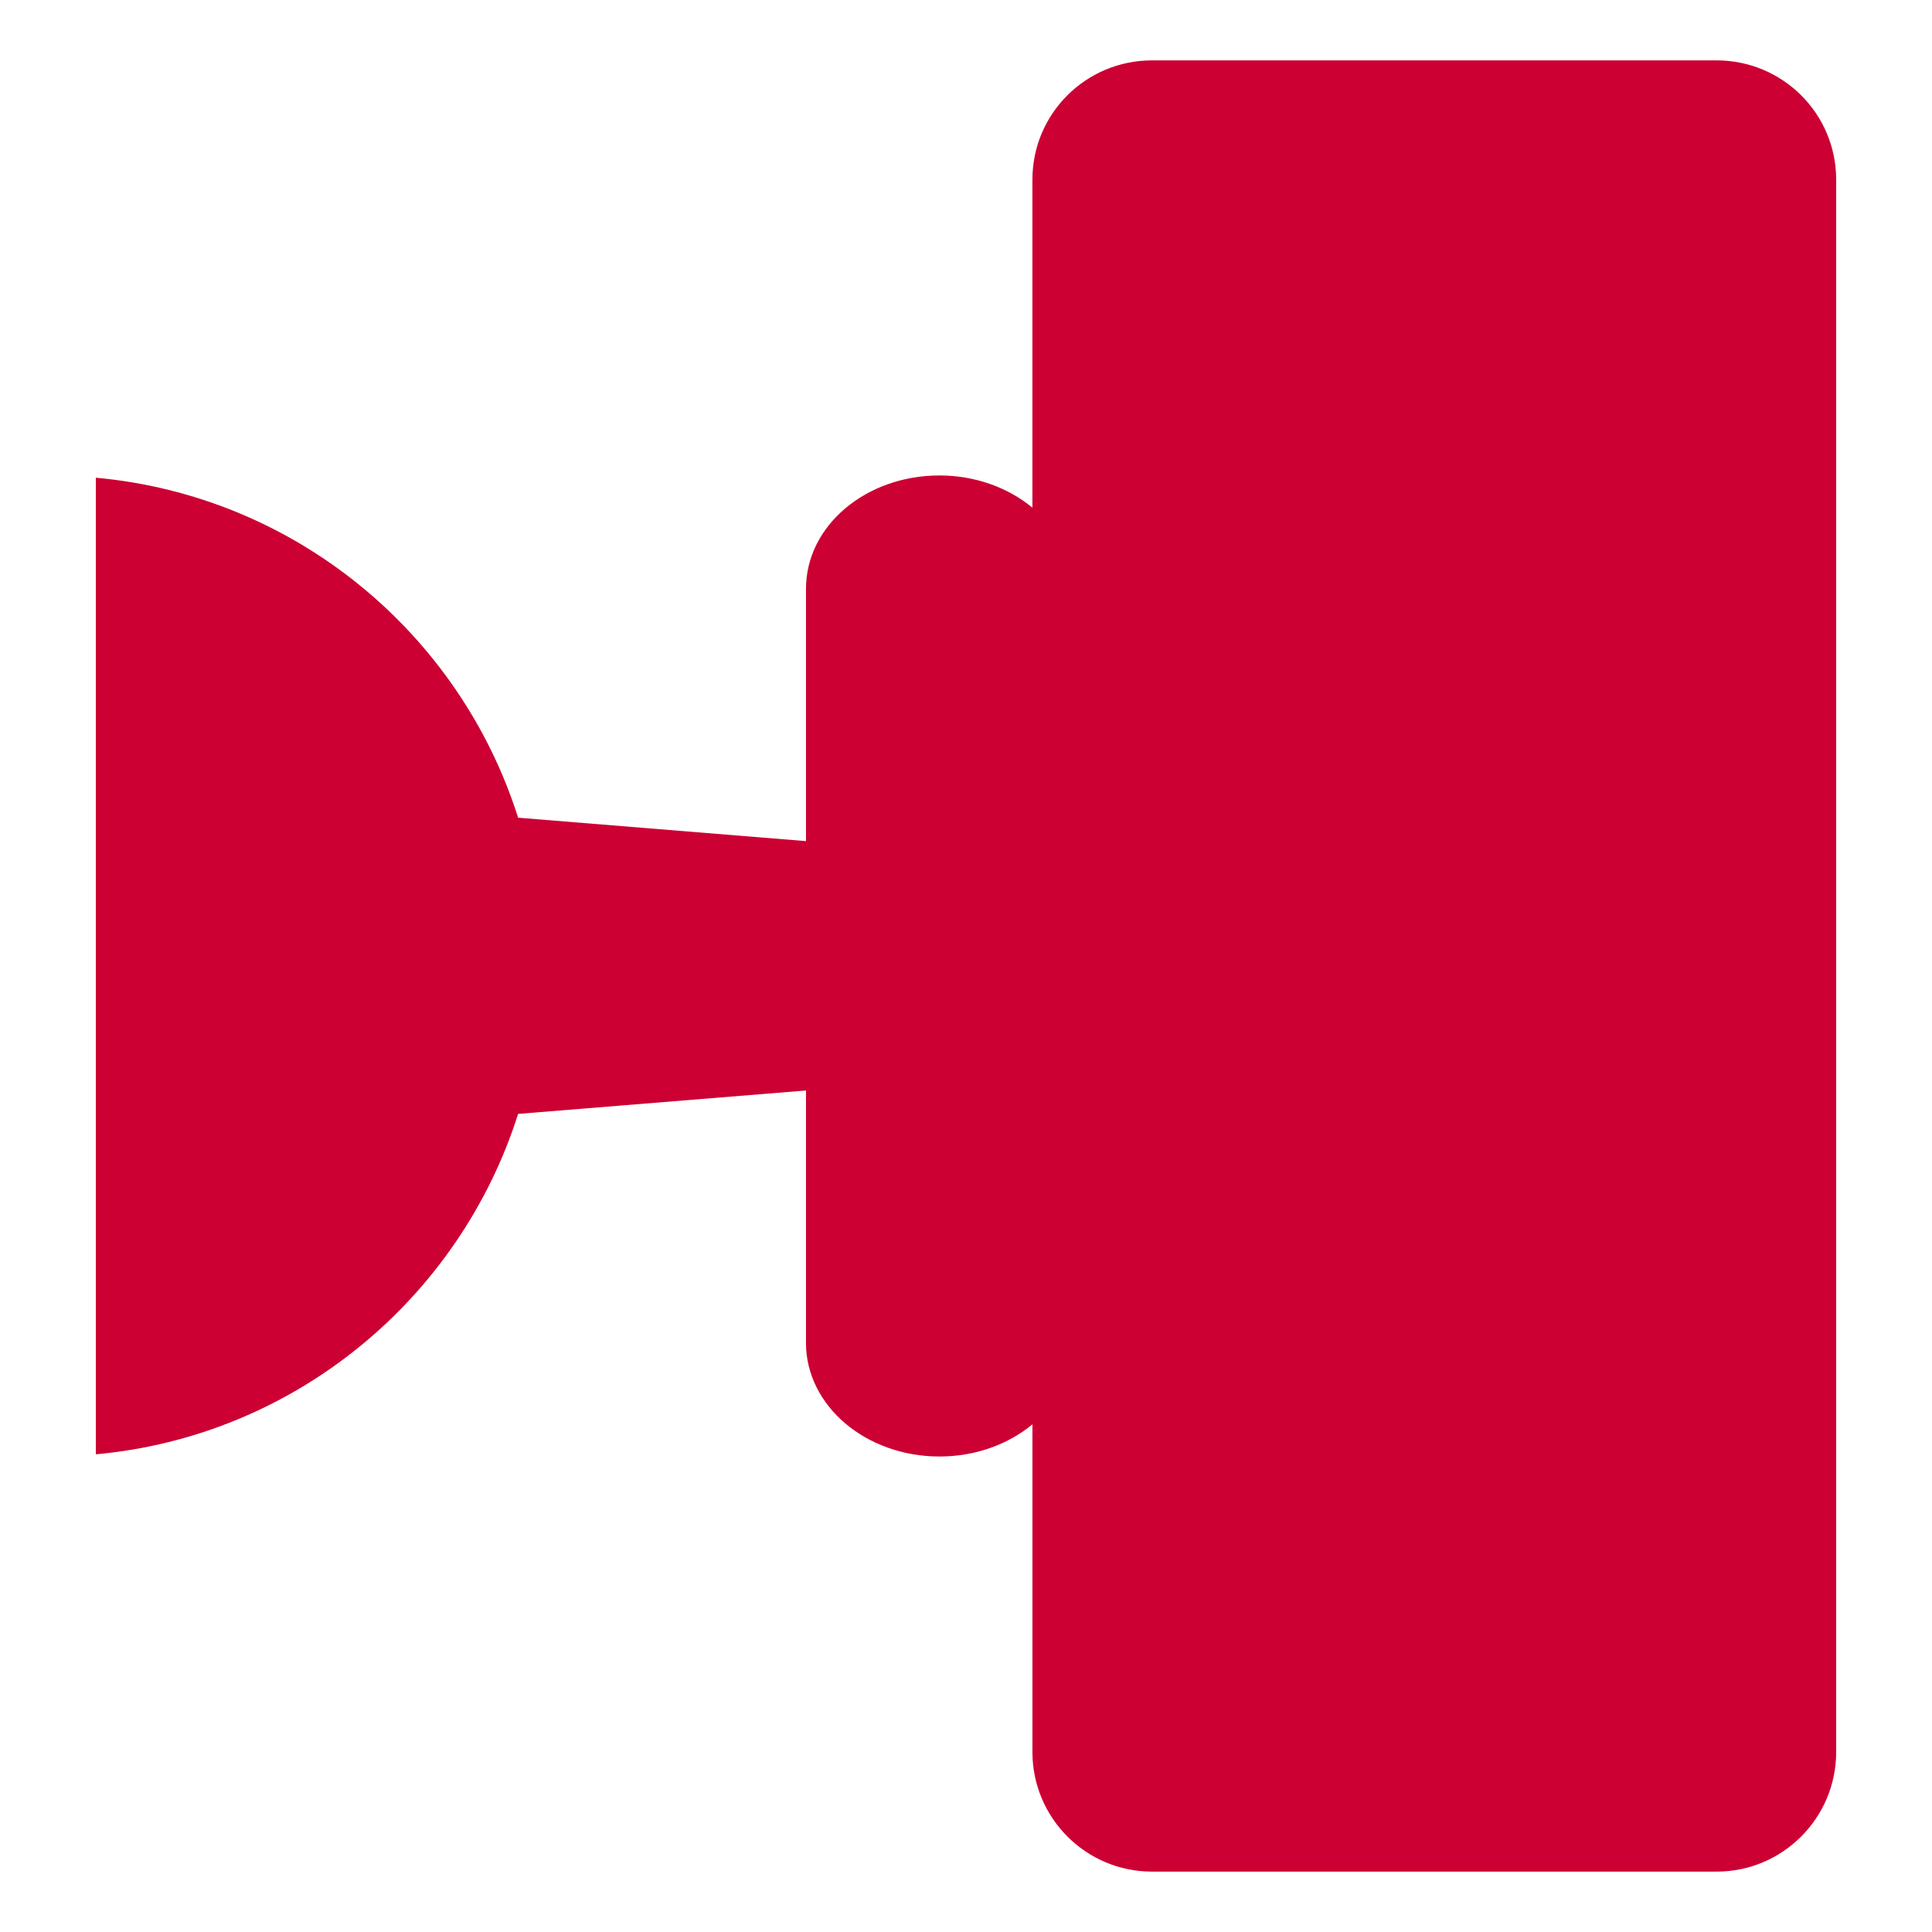 <?xml version="1.0" encoding="utf-8"?>
<!-- Generator: Adobe Illustrator 15.1.0, SVG Export Plug-In  -->
<!DOCTYPE svg PUBLIC "-//W3C//DTD SVG 1.1//EN" "http://www.w3.org/Graphics/SVG/1.1/DTD/svg11.dtd">
<svg version="1.1"
	 xmlns="http://www.w3.org/2000/svg" xmlns:xlink="http://www.w3.org/1999/xlink" xmlns:a="http://ns.adobe.com/AdobeSVGViewerExtensions/3.0/"
	 x="0px" y="0px" width="80px" height="80px" viewBox="-3.968 -2.5 80 80" enable-background="new -3.968 -2.5 80 80"
	 xml:space="preserve">
<defs>
</defs>
<path fill="#CC0033" d="M67.11,0h-6.063h-11.25h-6.063C41,0,38.782,2.203,38.782,4.938v13.584c-0.99-0.819-2.347-1.334-3.851-1.334
	c-3.057,0-5.524,2.094-5.524,4.687v10.454l-11.921-0.97C15.063,23.718,8.251,18.031,0,17.281V57.72
	c8.251-0.752,15.063-6.454,17.486-14.096l11.921-0.969v10.469c0,1.282,0.626,2.469,1.621,3.313c0.994,0.843,2.375,1.374,3.904,1.374
	c1.501,0,2.856-0.51,3.851-1.332v13.567C38.782,72.78,41,75,43.735,75h6.063h11.25h6.063c2.734,0,4.953-2.22,4.953-4.953V4.938
	C72.063,2.203,69.844,0,67.11,0z"/>
</svg>
